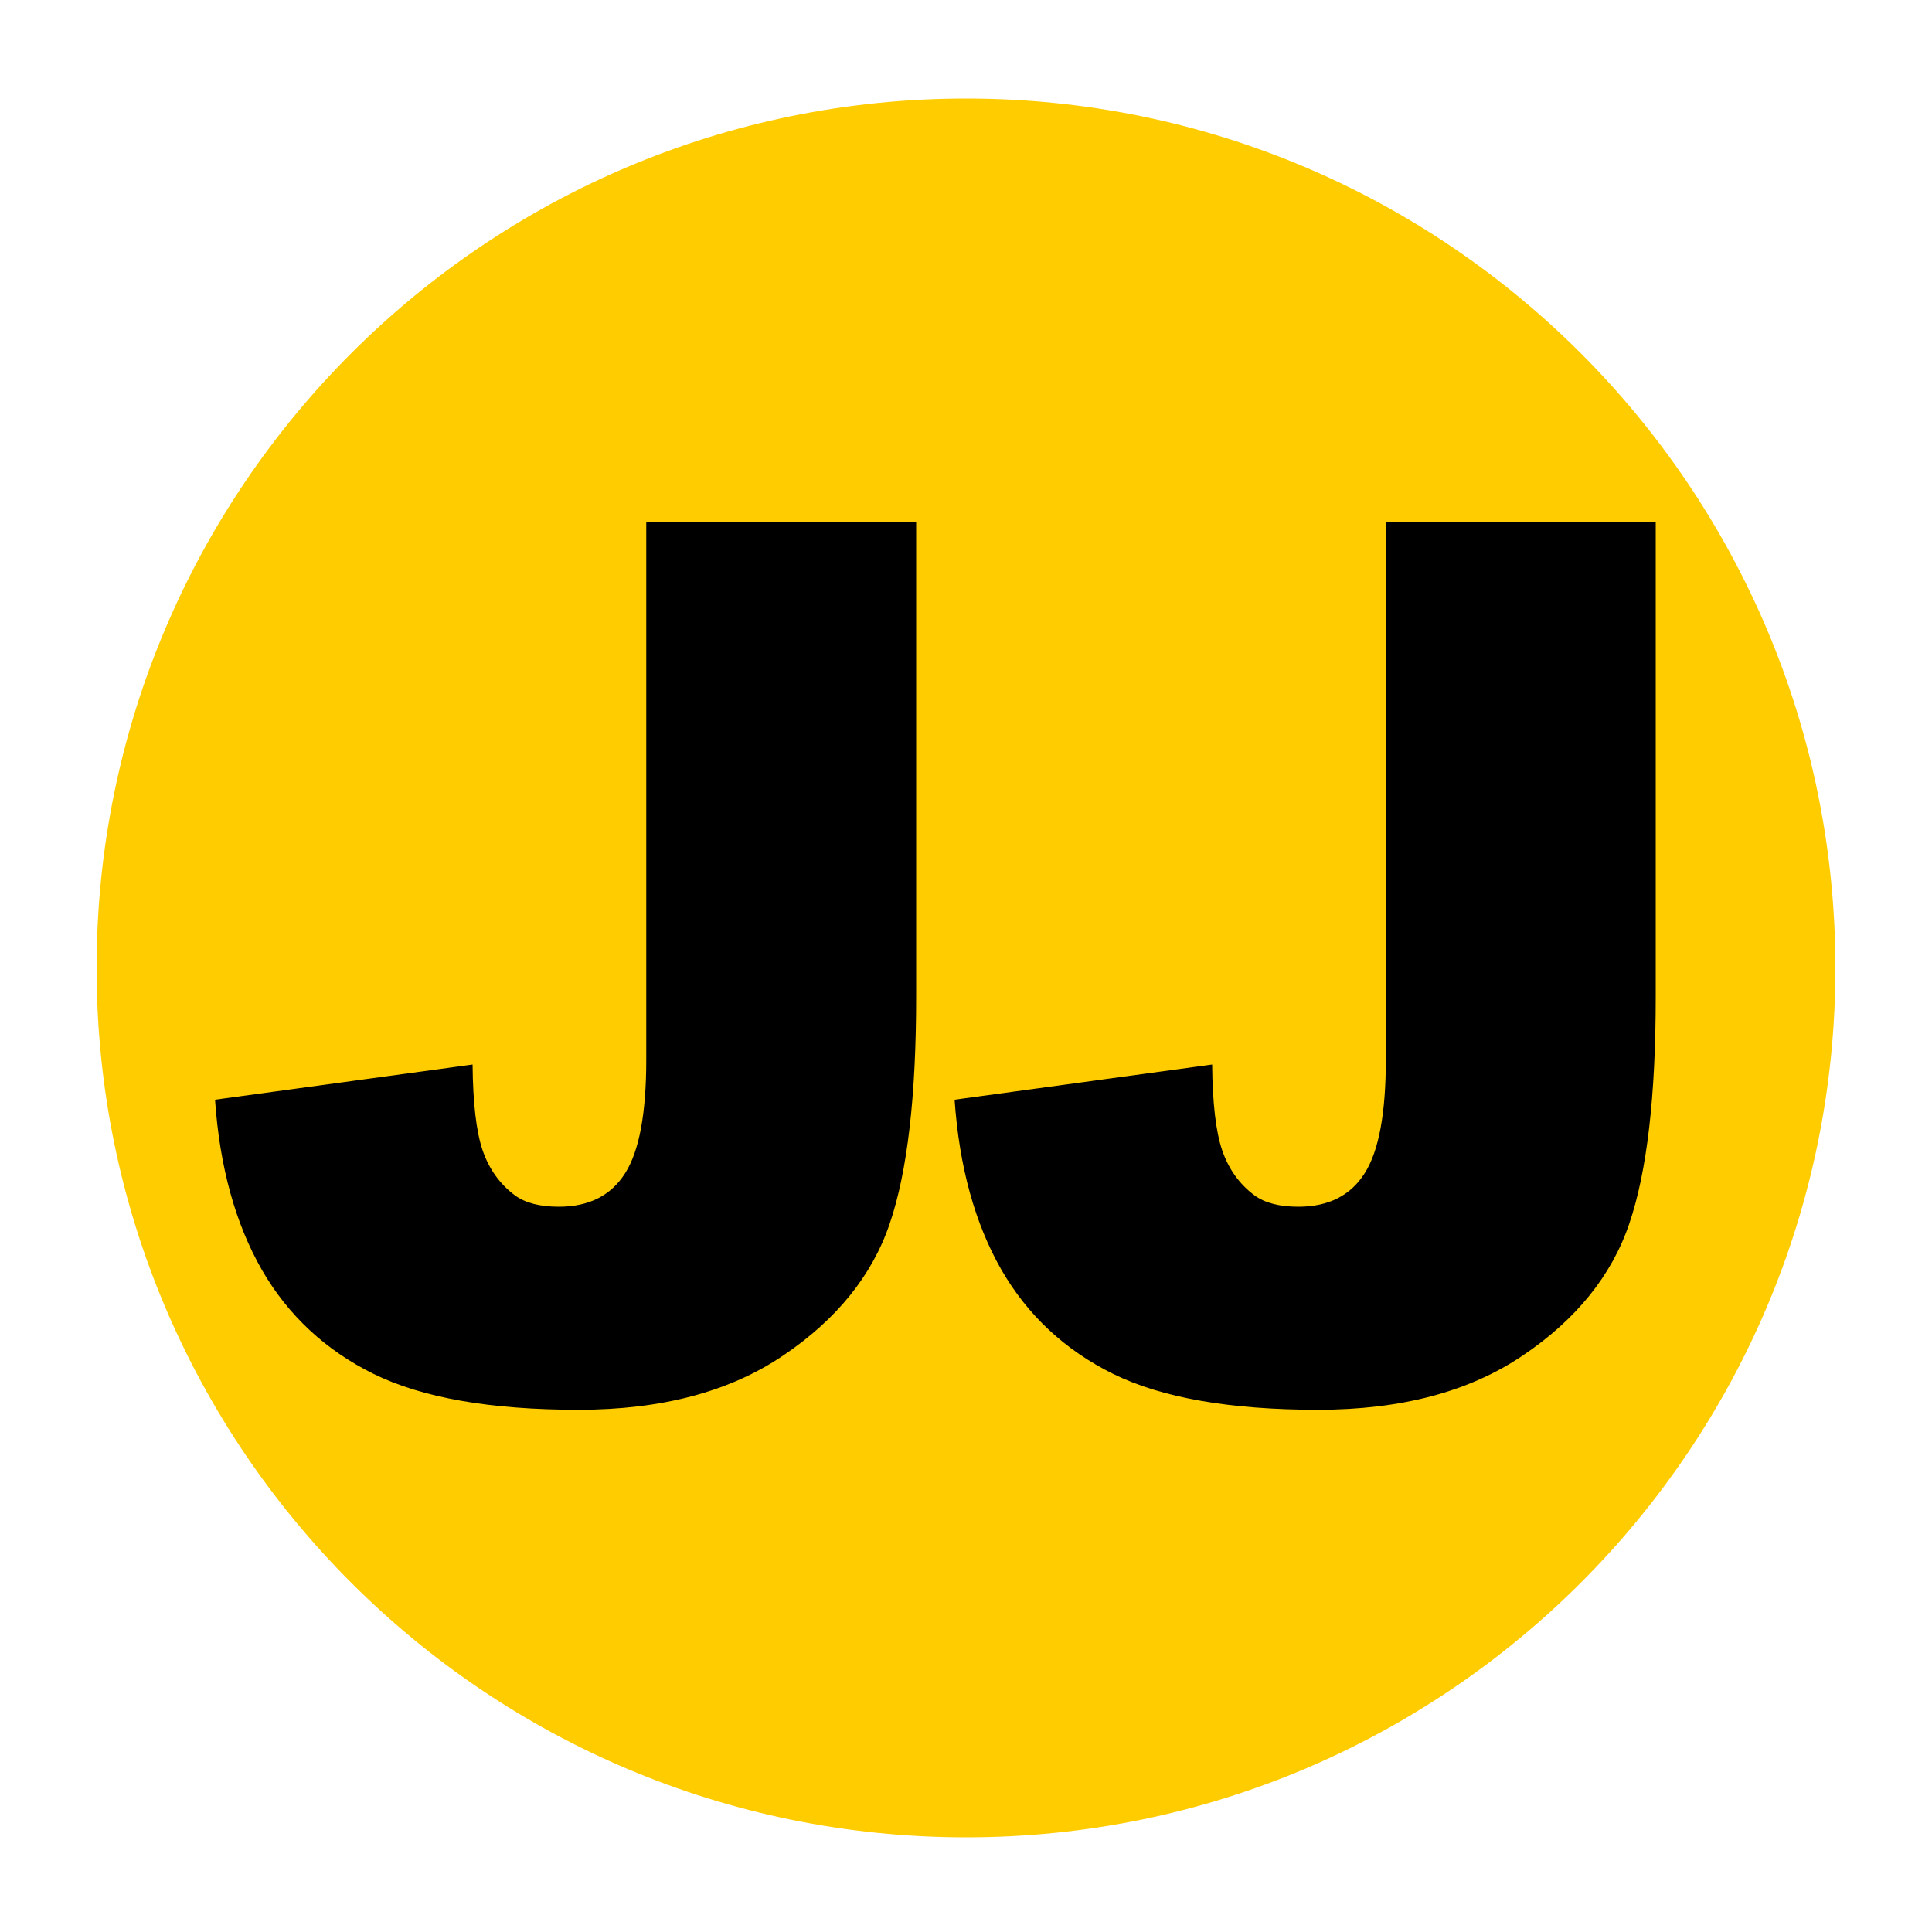 <?xml version="1.0" encoding="UTF-8"?>

<svg version="1.2" baseProfile="tiny" width="100mm" height="100mm" viewBox="0 0 10000 10000" preserveAspectRatio="xMidYMid" fill-rule="evenodd" stroke-width="28.222" stroke-linejoin="round" xmlns="http://www.w3.org/2000/svg" xmlns:xlink="http://www.w3.org/1999/xlink" xml:space="preserve">
 <g visibility="visible" id="MasterSlide_1_Standard">
  <desc>Master slide
  </desc>
  <rect fill="none" stroke="none" x="0" y="0" width="10000" height="10000"/>
 </g>
 <g visibility="visible" id="Slide_1_page4">
  <g>
   <path fill="rgb(255,204,0)" stroke="none" d="M 500,5011 C 500,7496 2515,9510 5001,9510 7485,9510 9500,7496 9500,5011 9500,2525 7485,510 5001,510 2515,510 500,2525 500,5011 Z"/>
   <rect fill="none" stroke="none" x="500" y="510" width="9001" height="9001"/>
  </g>
  <g>
   <path fill="rgb(0,0,0)" stroke="none" d="M 7173,2703 L 8570,2703 8570,5158 C 8570,5672 8525,6064 8433,6334 8342,6602 8158,6830 7882,7016 7606,7203 7253,7297 6822,7297 6366,7297 6014,7235 5763,7112 5513,6989 5319,6808 5183,6572 5047,6334 4965,6041 4941,5692 L 6274,5510 C 6276,5709 6293,5857 6326,5954 6359,6050 6414,6128 6493,6187 6546,6226 6622,6246 6720,6246 6876,6246 6991,6188 7064,6072 7137,5957 7173,5761 7173,5486 L 7173,2703 Z"/>
   <rect fill="none" stroke="none" x="4941" y="2702" width="3630" height="4596"/>
  </g>
  <g>
   <path fill="rgb(0,0,0)" stroke="none" d="M 3345,2703 L 4742,2703 4742,5158 C 4742,5672 4697,6064 4605,6334 4514,6602 4330,6830 4054,7016 3778,7203 3425,7297 2994,7297 2538,7297 2186,7235 1935,7112 1685,6989 1491,6808 1355,6572 1219,6334 1137,6041 1113,5692 L 2446,5510 C 2448,5709 2465,5857 2498,5954 2531,6050 2586,6128 2665,6187 2718,6226 2794,6246 2892,6246 3048,6246 3163,6188 3236,6072 3309,5957 3345,5761 3345,5486 L 3345,2703 Z"/>
   <rect fill="none" stroke="none" x="1113" y="2702" width="3631" height="4596"/>
  </g>
 </g>
</svg>